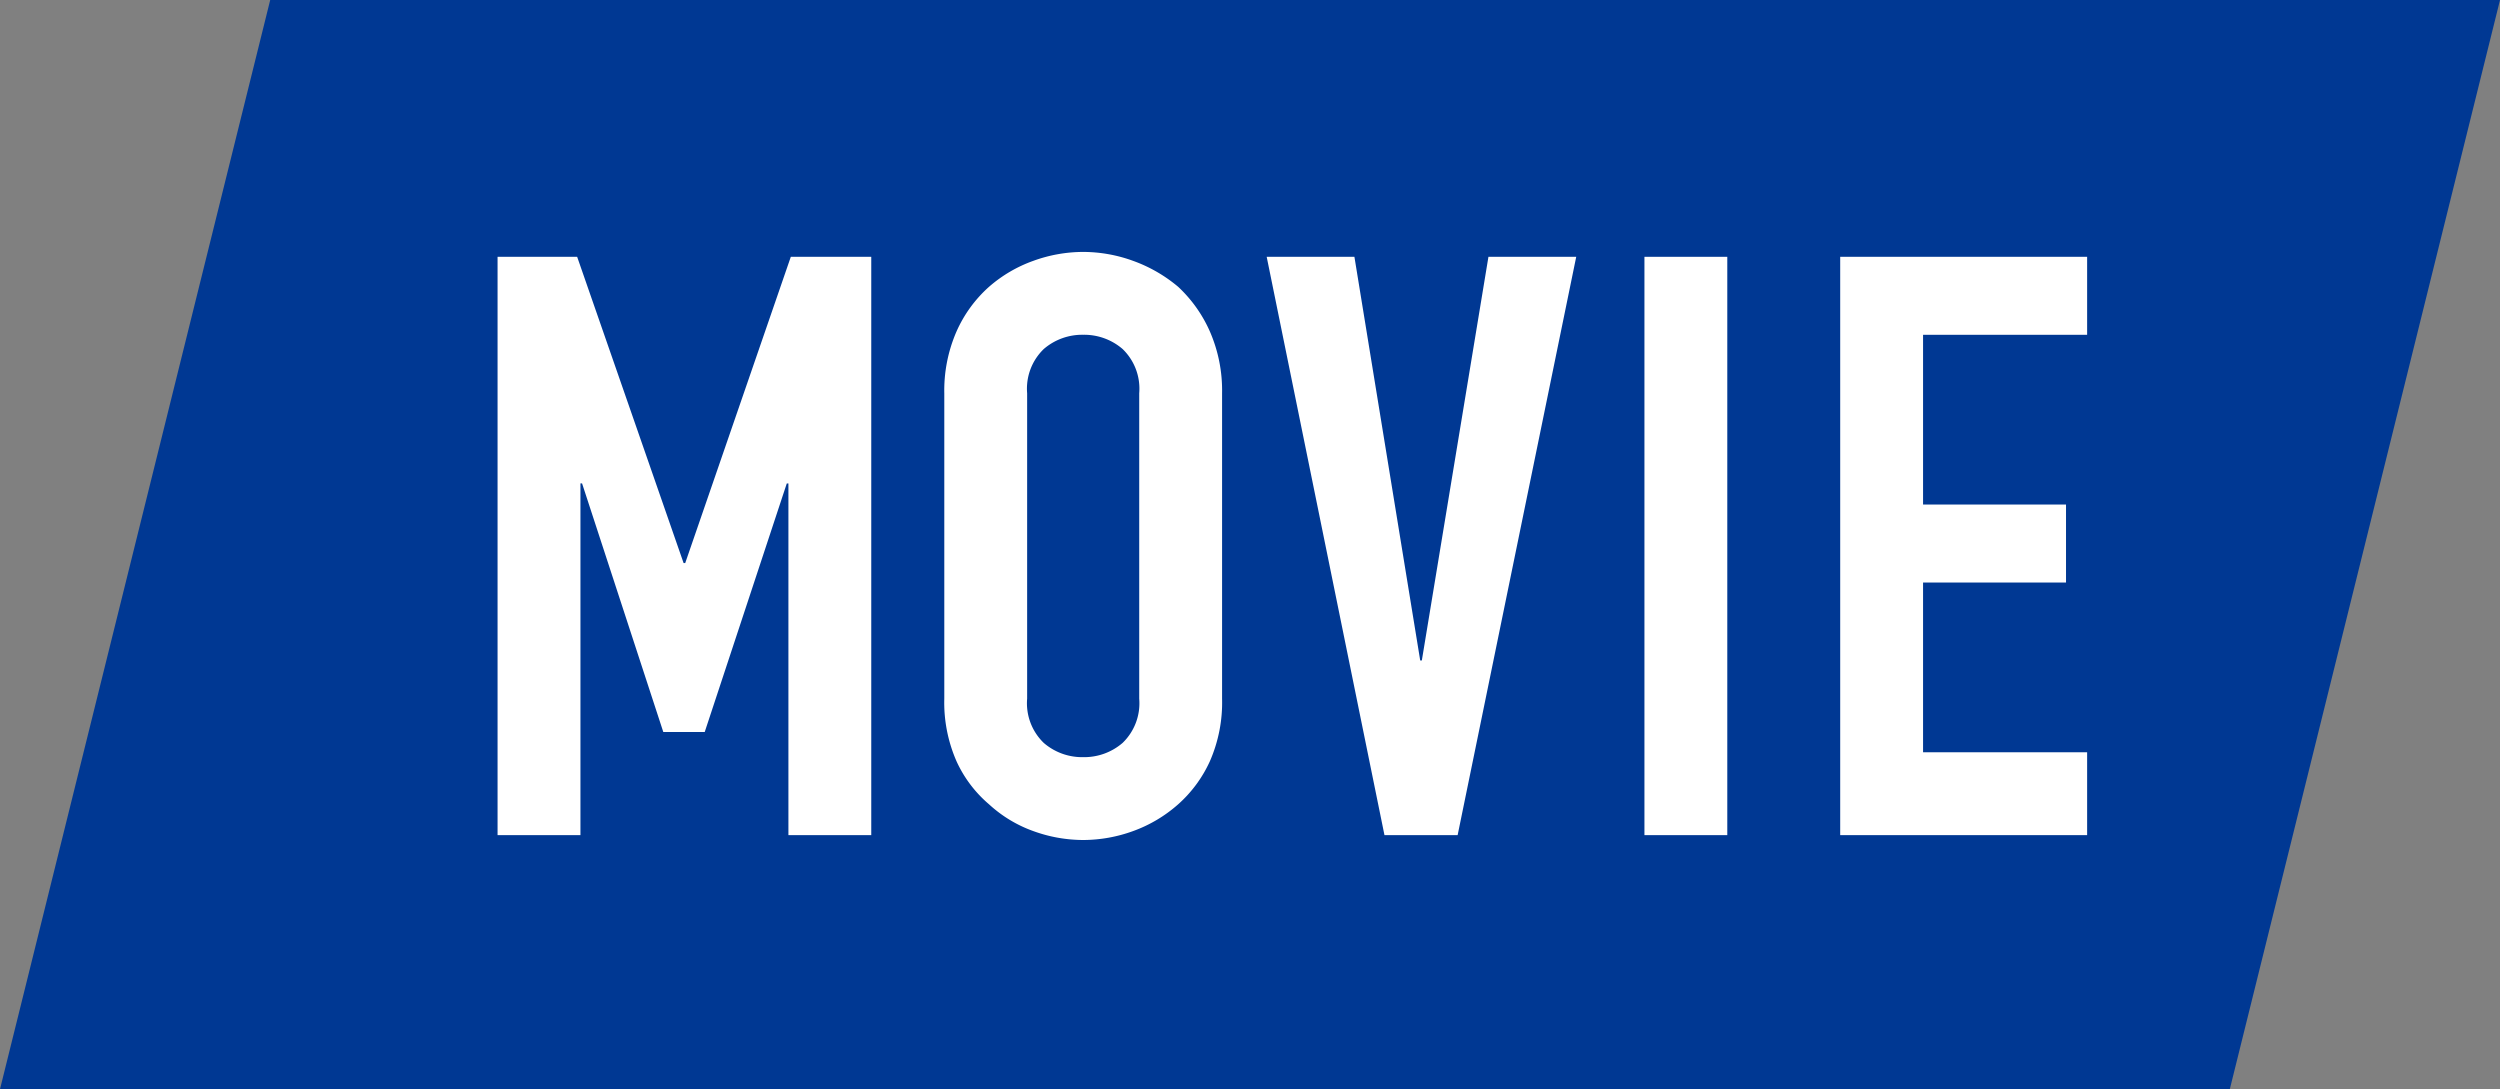 <svg xmlns="http://www.w3.org/2000/svg" width="202" height="88" viewBox="0 0 202 88">
  <rect x="0" y="0" width="202" height="88" fill="#808080" stroke="none"/>
  <g id="feature-movie" transform="translate(-608.577 -4702)">
    <path id="パス_975" data-name="パス 975" d="M-874.439-1457.039h-180.169l21.831-88h180.169Z" transform="translate(1663.186 6247.039)" fill="#003893"/>
    <path id="パス_976" data-name="パス 976" d="M-999.739-1470.084v-46.729h6.431l8.6,24.743h.132l8.532-24.743h6.5v46.729h-6.694V-1498.5h-.132L-983-1478.419h-3.348l-6.562-20.083h-.132v28.418Z" transform="translate(1648.519 6239.563)" fill="#fff"/>
    <path id="パス_977" data-name="パス 977" d="M-950.473-1505.932a11.935,11.935,0,0,1,.985-4.987,10.533,10.533,0,0,1,2.625-3.61,11.092,11.092,0,0,1,3.577-2.1,11.818,11.818,0,0,1,4.036-.722,11.83,11.83,0,0,1,4.036.722,11.9,11.9,0,0,1,3.642,2.1,11,11,0,0,1,2.56,3.61,11.945,11.945,0,0,1,.984,4.987v24.677a11.834,11.834,0,0,1-.984,5.053,10.425,10.425,0,0,1-2.56,3.479,11.254,11.254,0,0,1-3.642,2.166,11.847,11.847,0,0,1-4.036.722,11.835,11.835,0,0,1-4.036-.722,10.522,10.522,0,0,1-3.577-2.166,10.008,10.008,0,0,1-2.625-3.479,11.823,11.823,0,0,1-.985-5.053Zm6.694,24.677a4.449,4.449,0,0,0,1.345,3.577,4.745,4.745,0,0,0,3.183,1.149,4.748,4.748,0,0,0,3.183-1.149,4.449,4.449,0,0,0,1.345-3.577v-24.677a4.45,4.45,0,0,0-1.345-3.576,4.751,4.751,0,0,0-3.183-1.149,4.749,4.749,0,0,0-3.183,1.149,4.45,4.45,0,0,0-1.345,3.576Z" transform="translate(1635.349 6239.707)" fill="#fff"/>
    <path id="パス_978" data-name="パス 978" d="M-889.906-1516.813l-9.582,46.729H-905.4l-9.517-46.729h7.089l5.316,32.618h.131l5.382-32.618Z" transform="translate(1625.842 6239.563)" fill="#fff"/>
    <path id="パス_979" data-name="パス 979" d="M-873.259-1470.084v-46.729h6.694v46.729Z" transform="translate(1614.707 6239.563)" fill="#fff"/>
    <path id="パス_980" data-name="パス 980" d="M-851.672-1470.084v-46.729h19.952v6.3h-13.257v13.716h11.551v6.3h-11.551v13.716h13.257v6.694Z" transform="translate(1608.937 6239.563)" fill="#fff"/>
  </g>
</svg>
